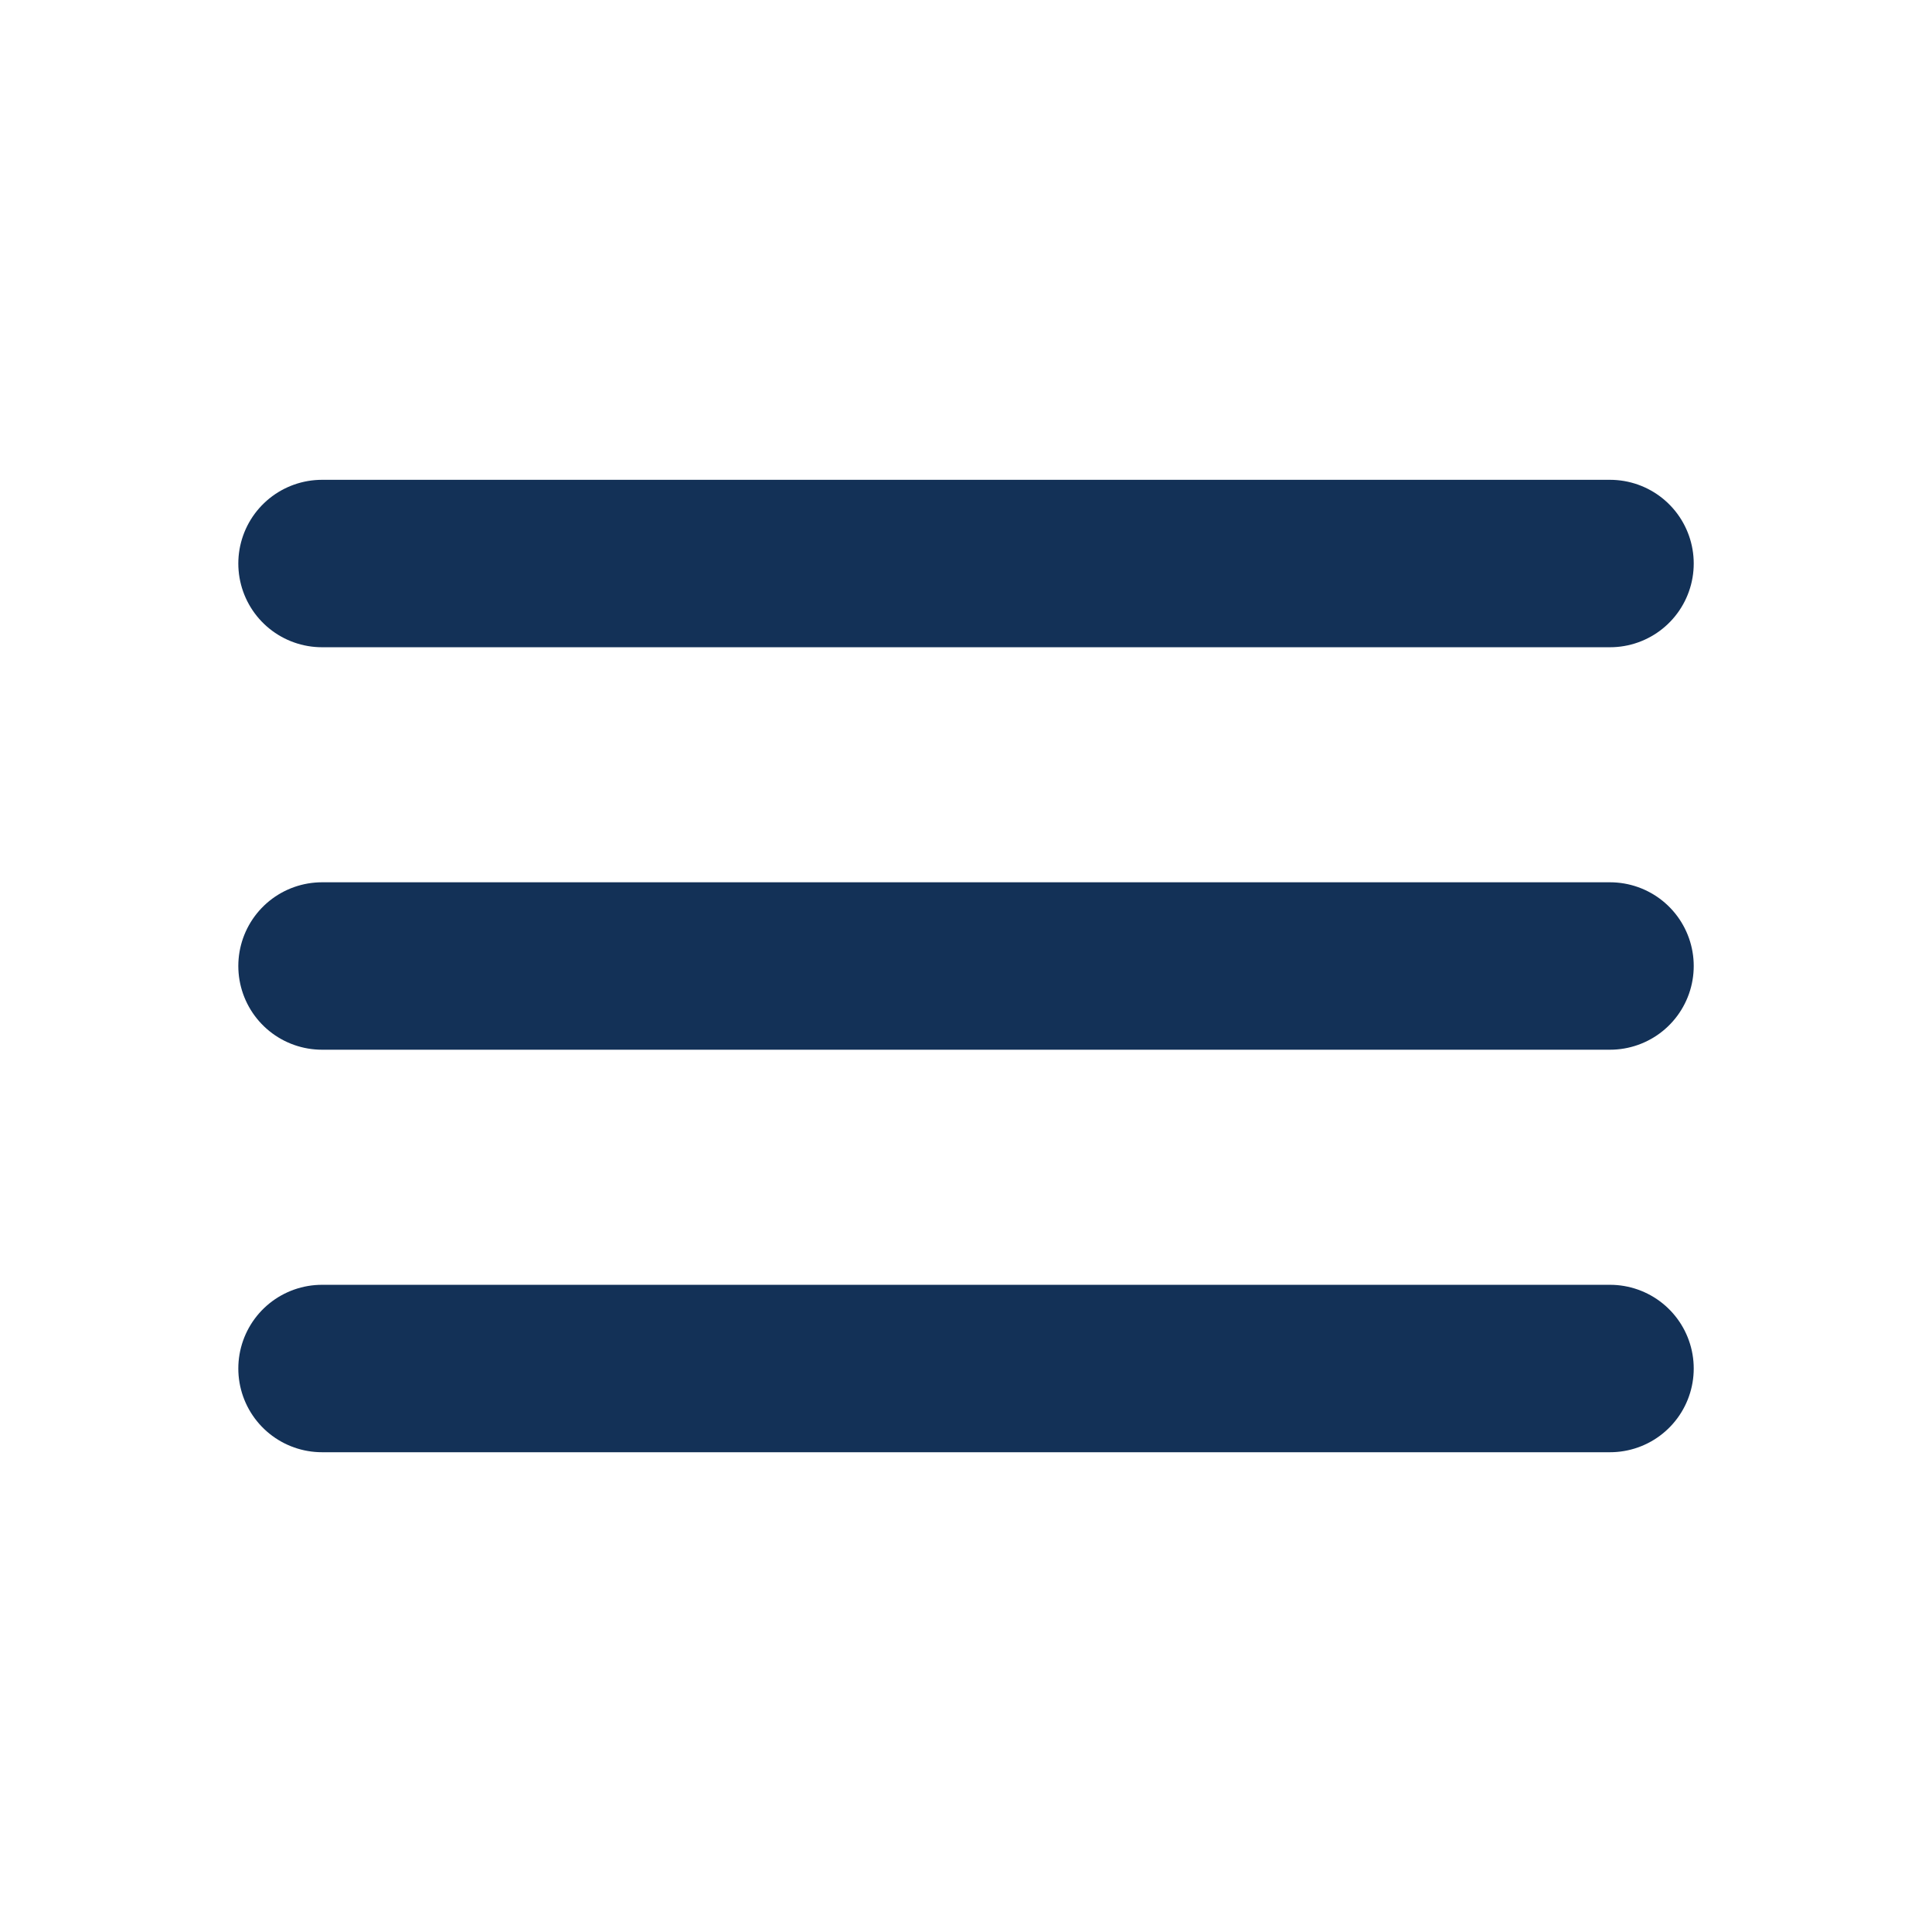 <?xml version="1.0" encoding="UTF-8"?> <svg xmlns="http://www.w3.org/2000/svg" width="50" height="50" viewBox="0 0 50 50" fill="none"><path d="M8.334 14.584H41.667M8.334 25H41.667M8.334 35.417H41.667" stroke="#133157" stroke-width="4.333" stroke-linecap="round" stroke-linejoin="round"></path></svg> 